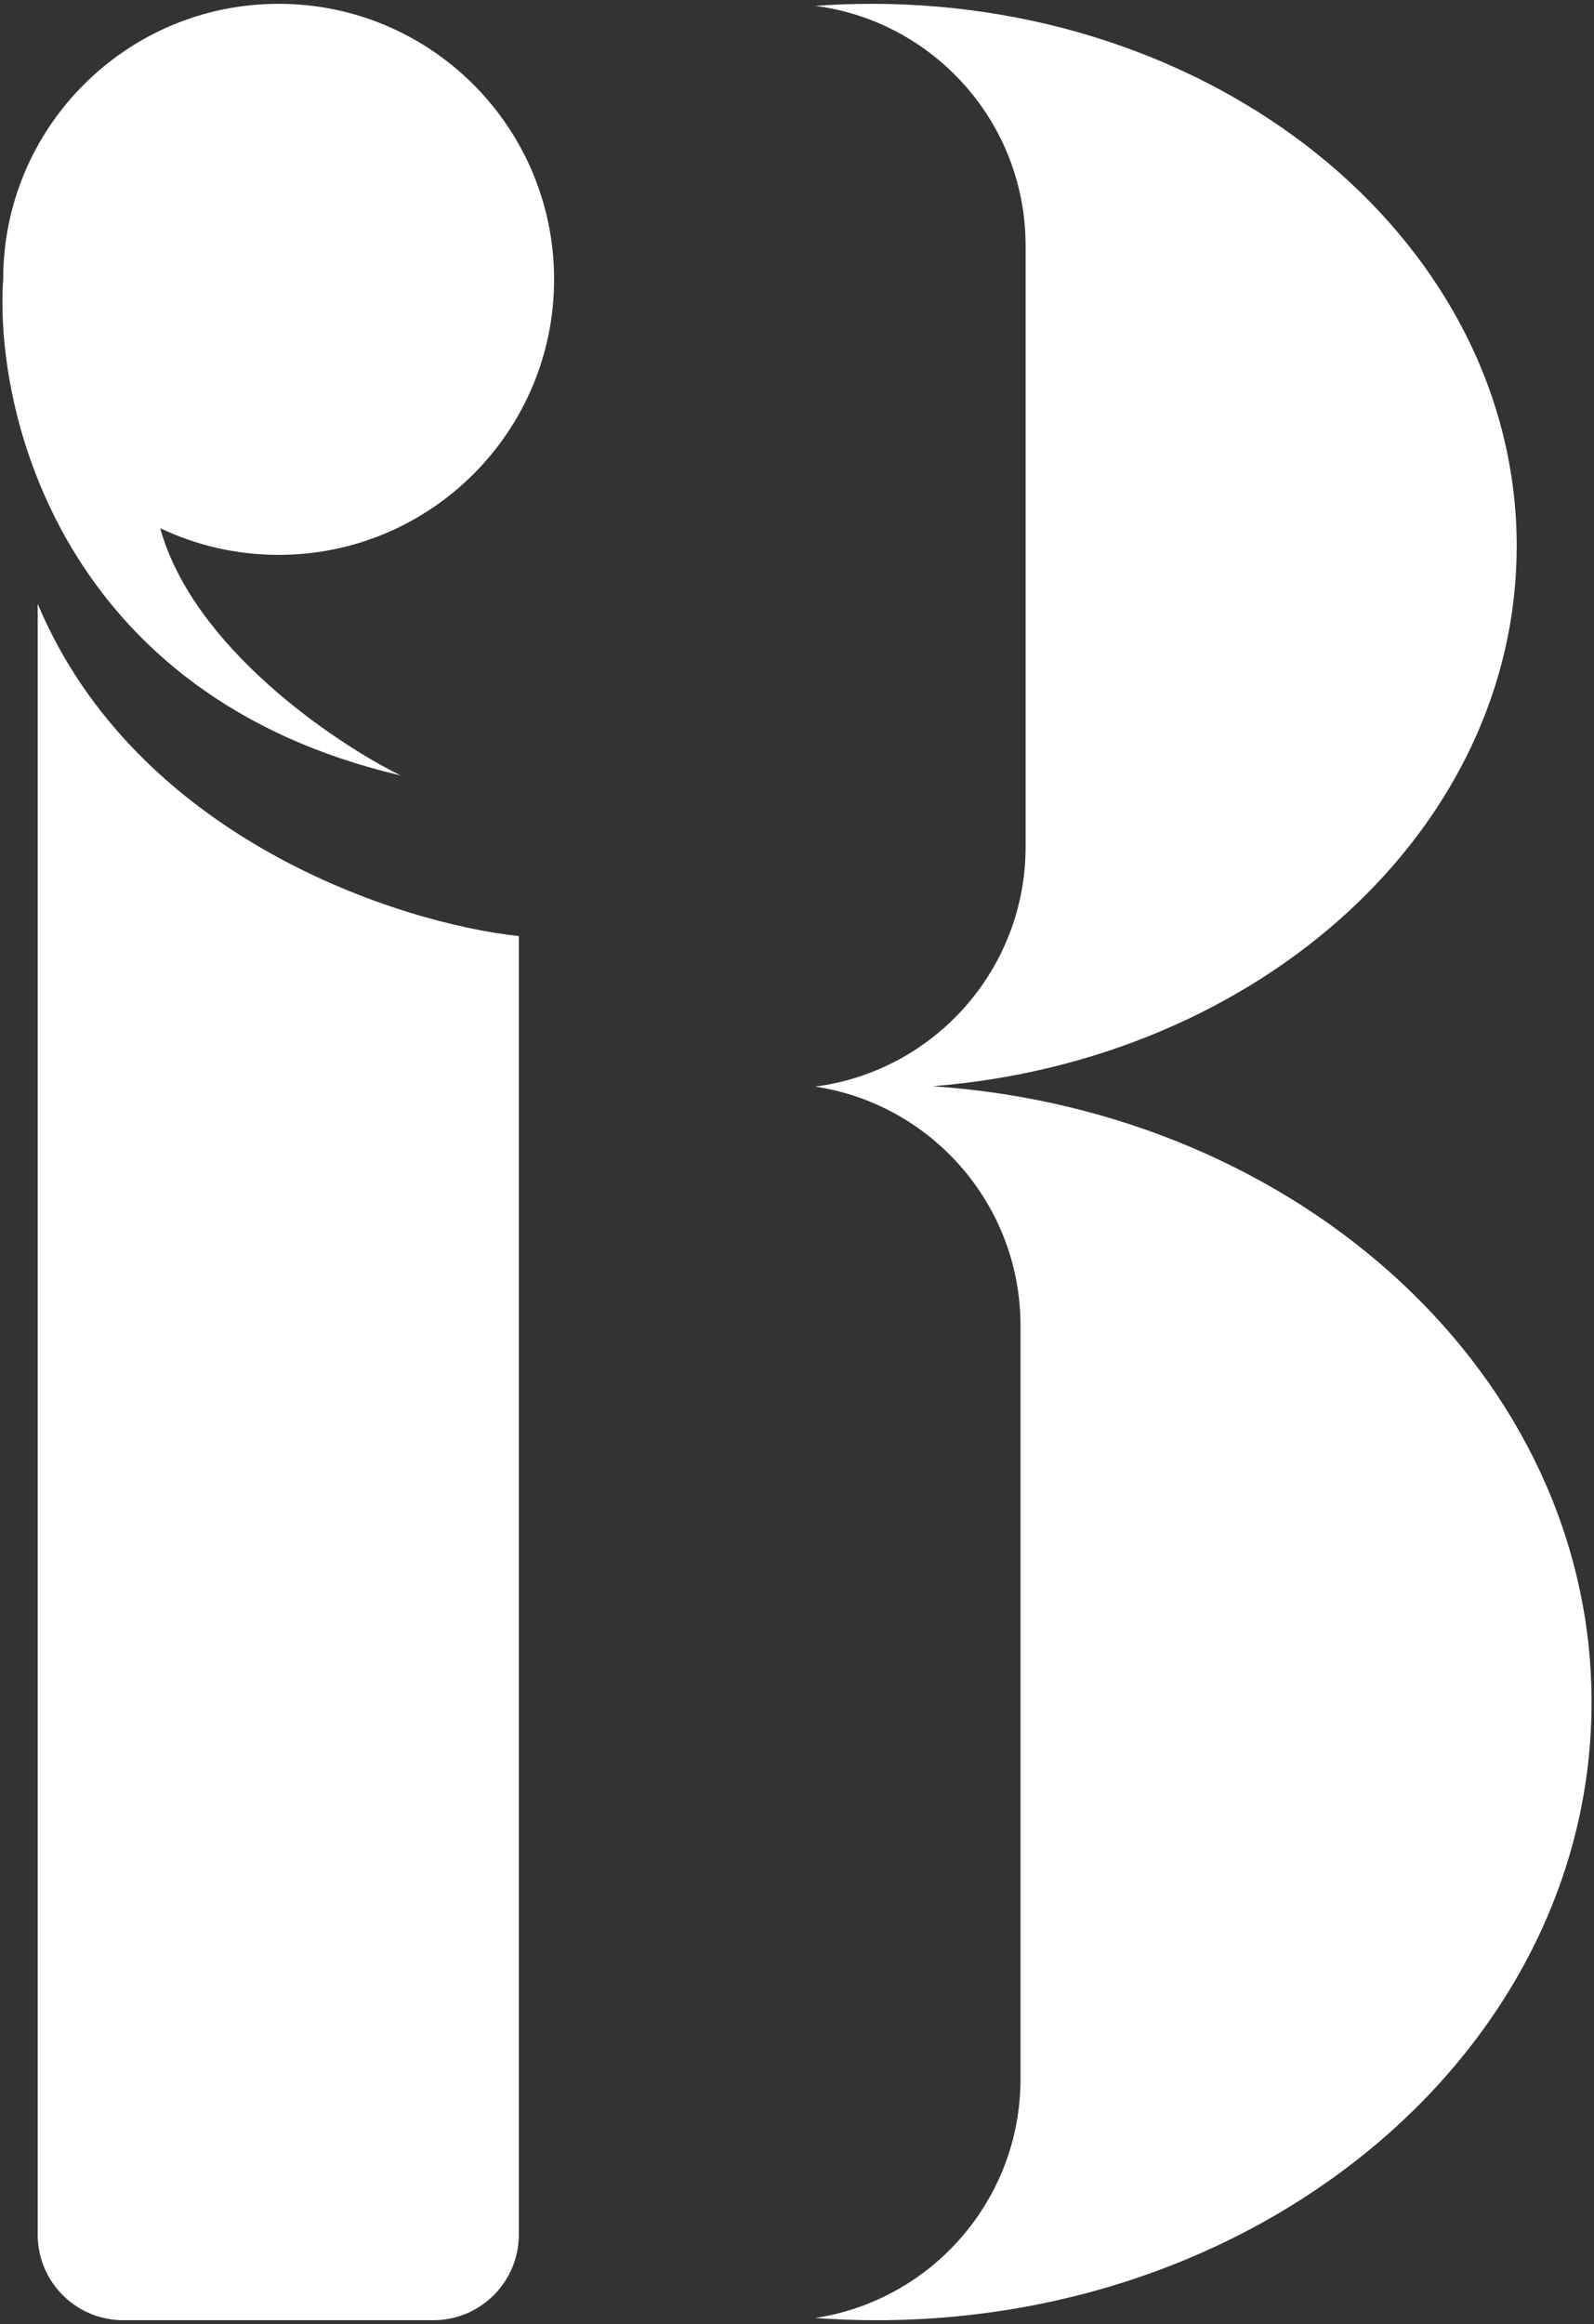 <?xml version="1.0" encoding="UTF-8"?> <svg xmlns="http://www.w3.org/2000/svg" width="354" height="516" viewBox="0 0 354 516" fill="none"><rect x="0" y="0" width="354" height="516" fill="#333333" stroke="none"/> <path d="M8.371 496.151C8.371 506.645 16.878 515.151 27.372 515.151H96.224C106.717 515.151 115.224 506.645 115.224 496.151V207.834C88.747 204.997 30.309 186.274 8.371 134.077V496.151Z" fill="white"></path> <path d="M123.054 62.022C123.054 95.808 95.666 123.196 61.88 123.196C52.465 123.196 43.547 121.069 35.58 117.269C42.857 143.671 74.191 164.862 88.948 172.157C13.613 154.579 -1.269 91.41 0.707 62.022C0.707 28.237 28.095 0.849 61.88 0.849C95.666 0.849 123.054 28.237 123.054 62.022Z" fill="white"></path> <path d="M207.095 241.173C279.878 235.436 336.837 183.947 336.837 121.276C336.837 54.766 272.684 0.849 193.548 0.849C189.34 0.849 185.173 1.001 181.057 1.3C207.414 4.728 227.771 27.265 227.771 54.556V187.996C227.771 215.28 207.425 237.813 181.078 241.25C181.071 241.25 181.063 241.251 181.056 241.251C206.863 245.168 226.639 267.449 226.639 294.349V461.56C226.639 488.459 206.864 510.74 181.058 514.657C185.534 514.984 190.063 515.151 194.637 515.151C282.352 515.151 353.459 453.726 353.459 377.954C353.459 305.804 288.987 246.662 207.095 241.173Z" fill="white"></path> </svg> 